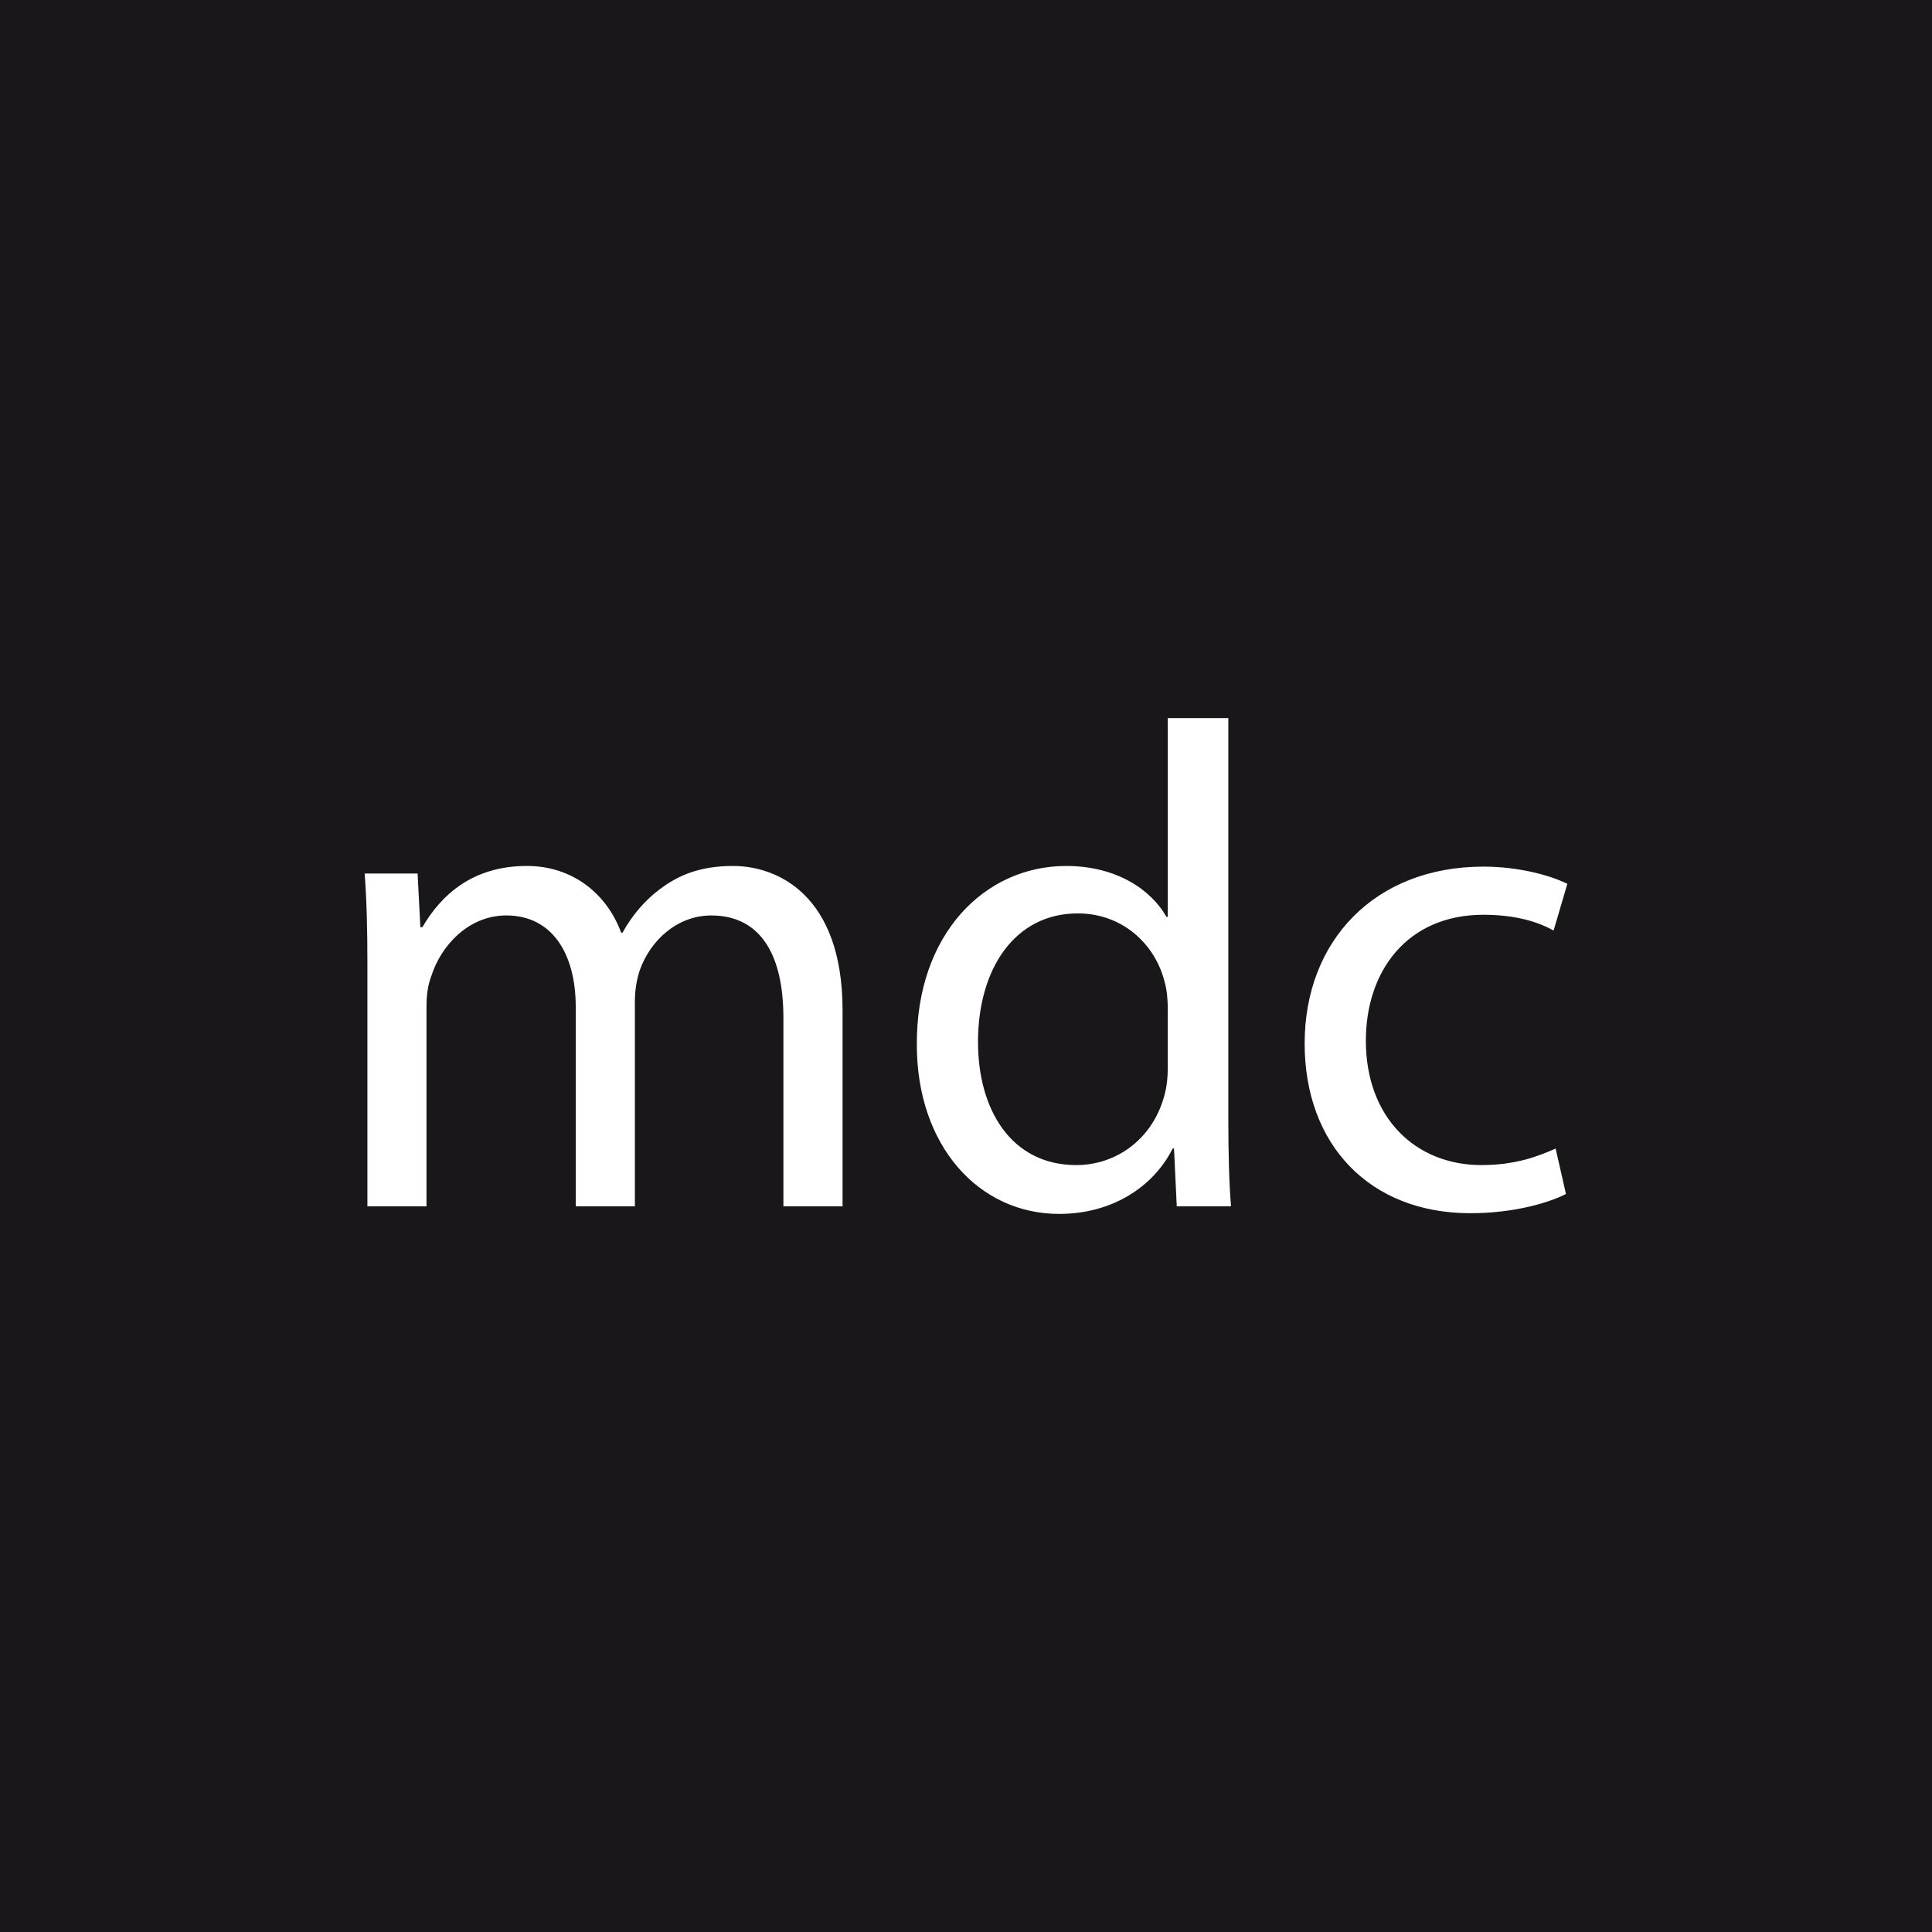 <?xml version="1.0" encoding="utf-8"?>
<!-- Generator: Adobe Illustrator 16.0.0, SVG Export Plug-In . SVG Version: 6.00 Build 0)  -->
<!DOCTYPE svg PUBLIC "-//W3C//DTD SVG 1.1//EN" "http://www.w3.org/Graphics/SVG/1.1/DTD/svg11.dtd">
<svg version="1.1" id="Capa_1" xmlns="http://www.w3.org/2000/svg" xmlns:xlink="http://www.w3.org/1999/xlink" x="0px" y="0px"
	 width="120px" height="120px" viewBox="0 0 120 120" enable-background="new 0 0 120 120" xml:space="preserve">
<g>
	<path fill="#1A171B" d="M66.94,56.733c-3.888,0-6.194,3.415-6.194,7.986c0,4.188,2.05,7.646,6.106,7.646
		c2.521,0,4.828-1.664,5.511-4.484c0.129-0.513,0.17-1.025,0.17-1.622v-3.587c0-0.472-0.041-1.113-0.17-1.581
		C71.809,58.697,69.76,56.733,66.94,56.733z"/>
	<path fill="#1A171B" d="M0-0.001v120.002h120V-0.001H0z M52.333,74.927h-3.674v-11.7c0-3.974-1.452-6.366-4.484-6.366
		c-2.135,0-3.802,1.581-4.442,3.417c-0.171,0.514-0.299,1.197-0.299,1.882v12.768H35.76V62.543c0-3.29-1.451-5.683-4.313-5.683
		c-2.349,0-4.059,1.879-4.656,3.76c-0.214,0.554-0.3,1.196-0.3,1.835v12.472H22.82V59.852c0-2.136-0.042-3.888-0.171-5.596h3.289
		l0.171,3.33h0.127c1.153-1.965,3.076-3.8,6.492-3.8c2.82,0,4.955,1.708,5.852,4.143h0.085c0.64-1.153,1.451-2.05,2.307-2.69
		c1.237-0.941,2.604-1.452,4.569-1.452c2.734,0,6.792,1.794,6.792,8.969V74.927z M73.091,74.927l-0.171-3.588h-0.086
		c-1.153,2.307-3.675,4.059-7.049,4.059c-4.996,0-8.839-4.229-8.839-10.507c-0.042-6.877,4.228-11.104,9.269-11.104
		c3.159,0,5.295,1.493,6.235,3.16h0.083V44.603h3.761v24.984c0,1.84,0.042,3.93,0.169,5.34H73.091z M92.012,72.365
		c2.137,0,3.544-0.555,4.611-1.026l0.641,2.82c-0.98,0.513-3.16,1.196-5.936,1.196c-6.236,0-10.294-4.229-10.294-10.548
		c0-6.366,4.356-10.979,11.105-10.979c2.221,0,4.186,0.555,5.212,1.068l-0.855,2.904c-0.896-0.513-2.307-0.982-4.356-0.982
		c-4.741,0-7.304,3.501-7.304,7.818C84.836,69.416,87.912,72.365,92.012,72.365z"/>
</g>
</svg>
